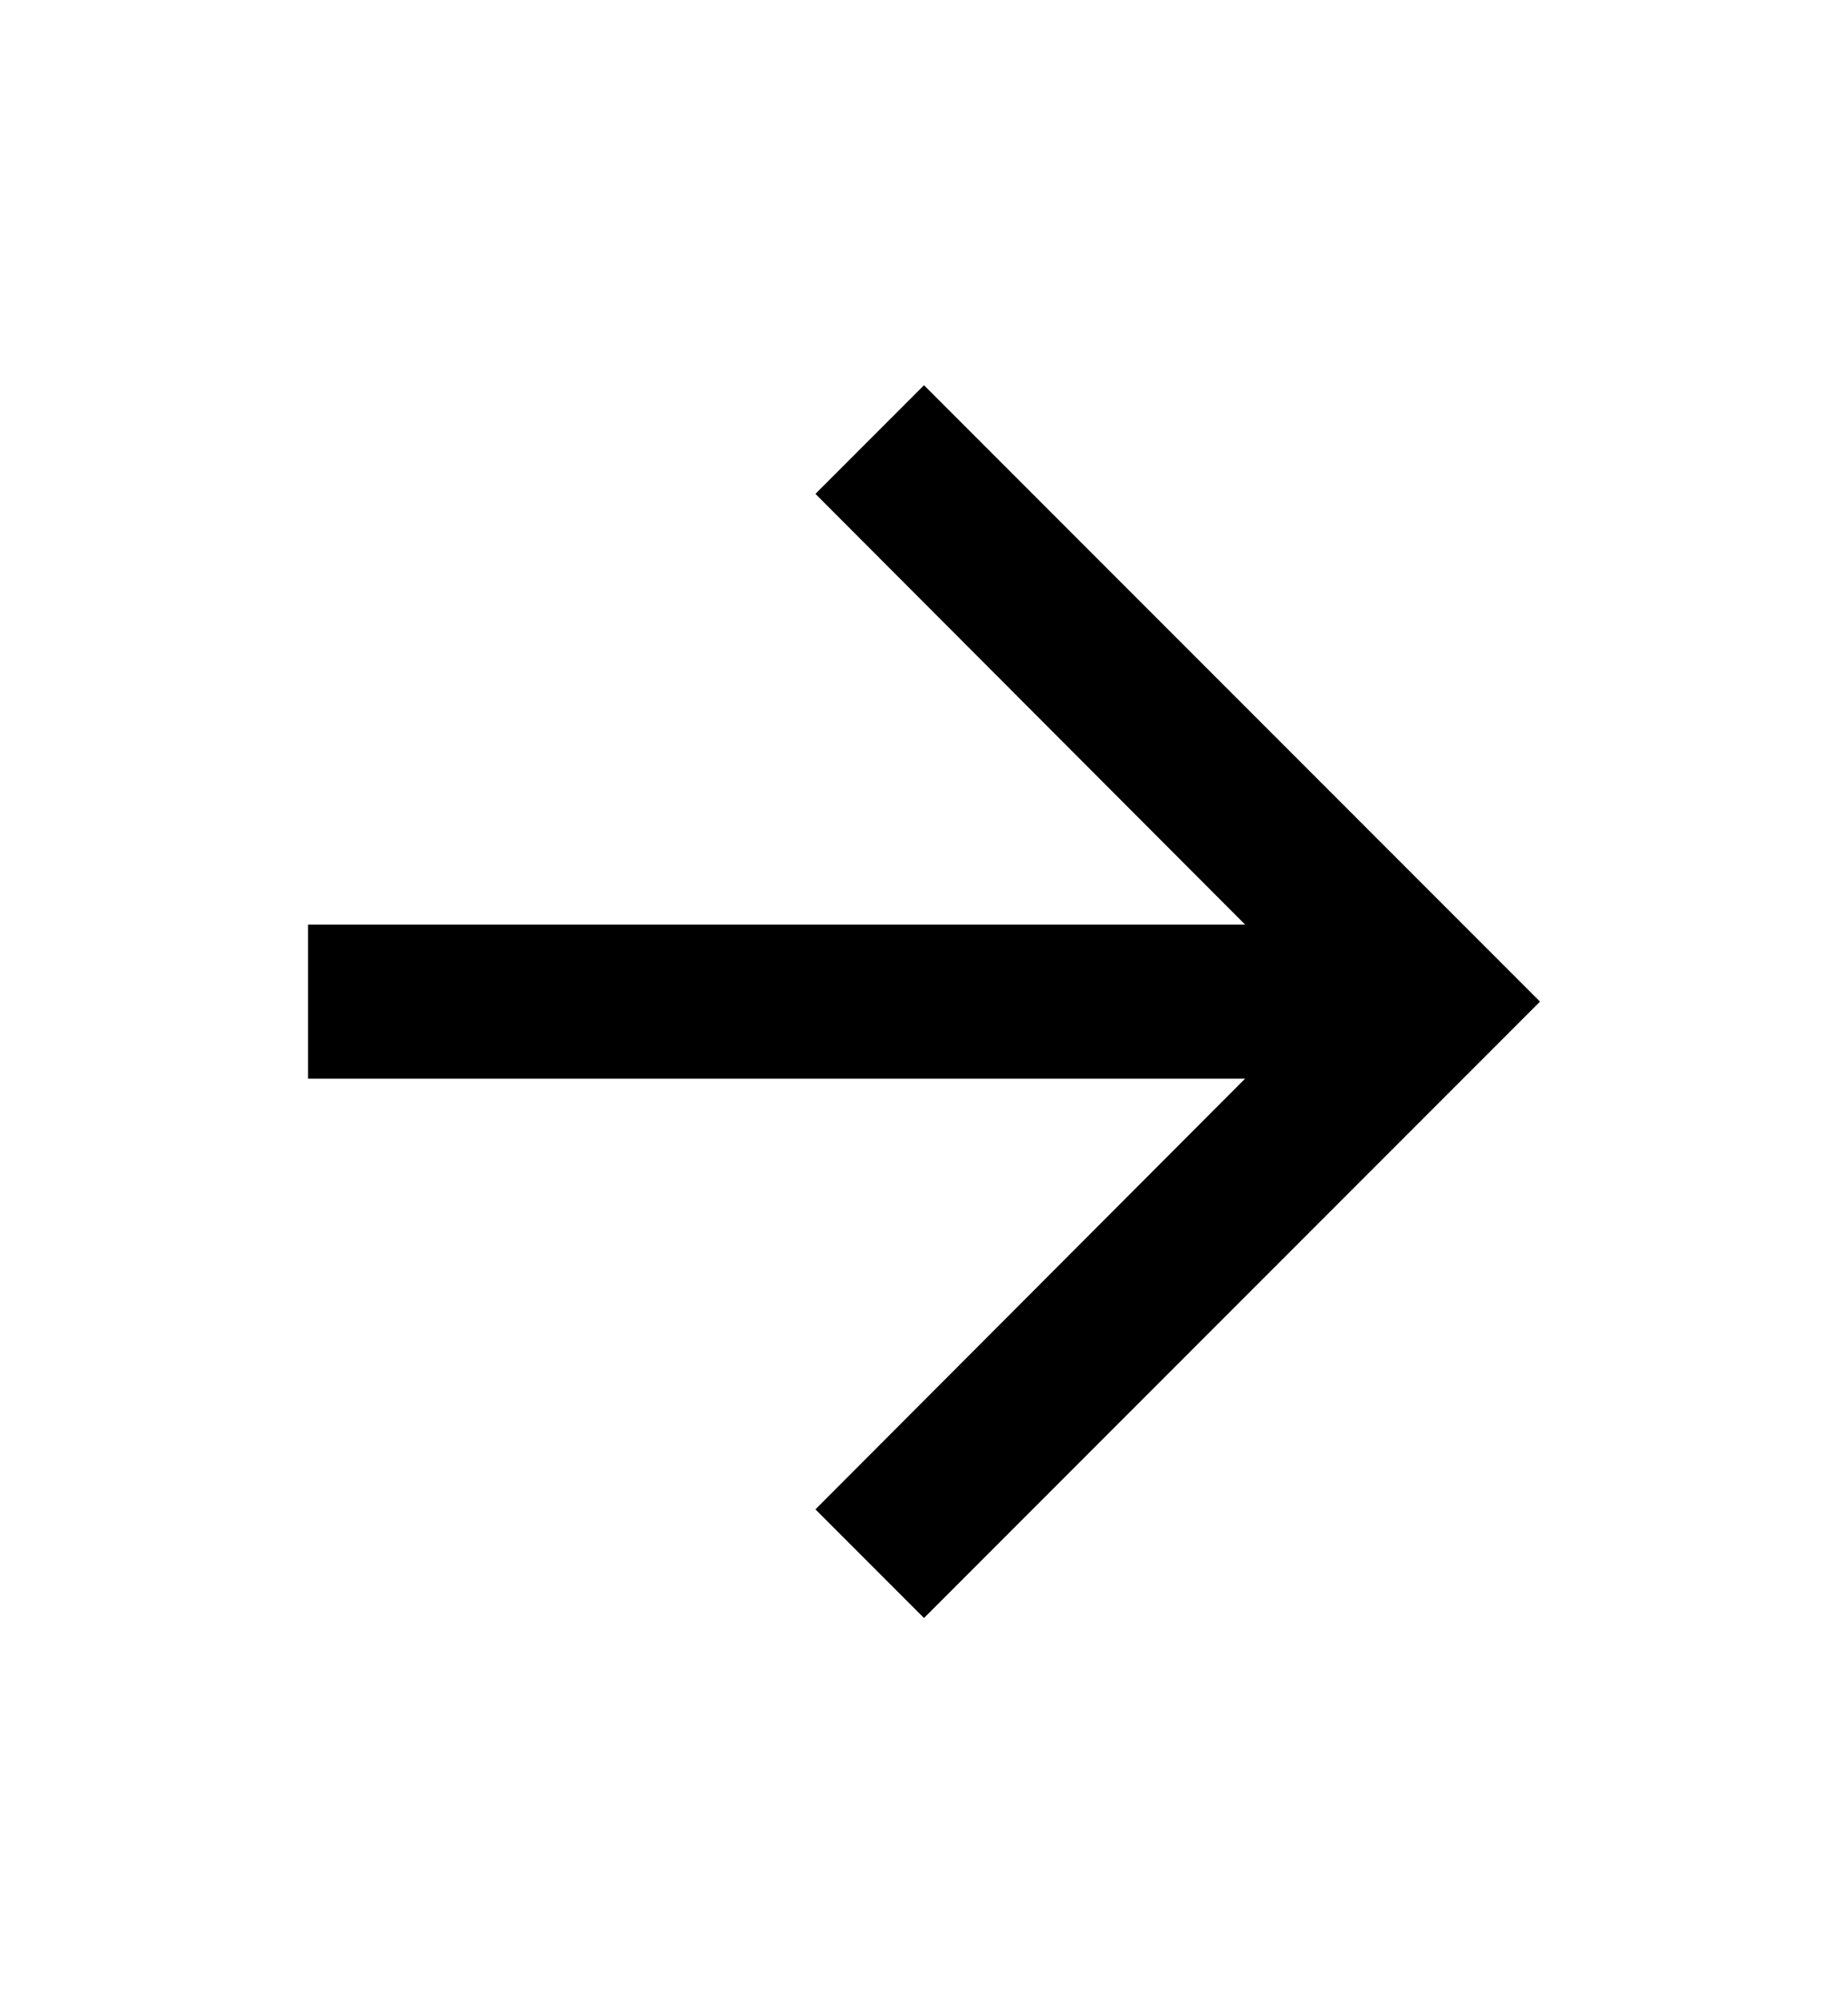 <svg width="12" height="13" viewBox="0 0 12 13" fill="none" xmlns="http://www.w3.org/2000/svg">
<g clip-path="url(#clip0_705_20102)">
<path d="M6 2.5L5.295 3.205L8.085 6H2V7H8.085L5.295 9.795L6 10.5L10 6.5L6 2.5Z" fill="black"/>
</g>
<defs>
<clipPath id="clip0_705_20102">
<rect width="12" height="12" fill="white" transform="translate(0 0.5)"/>
</clipPath>
</defs>
</svg>
